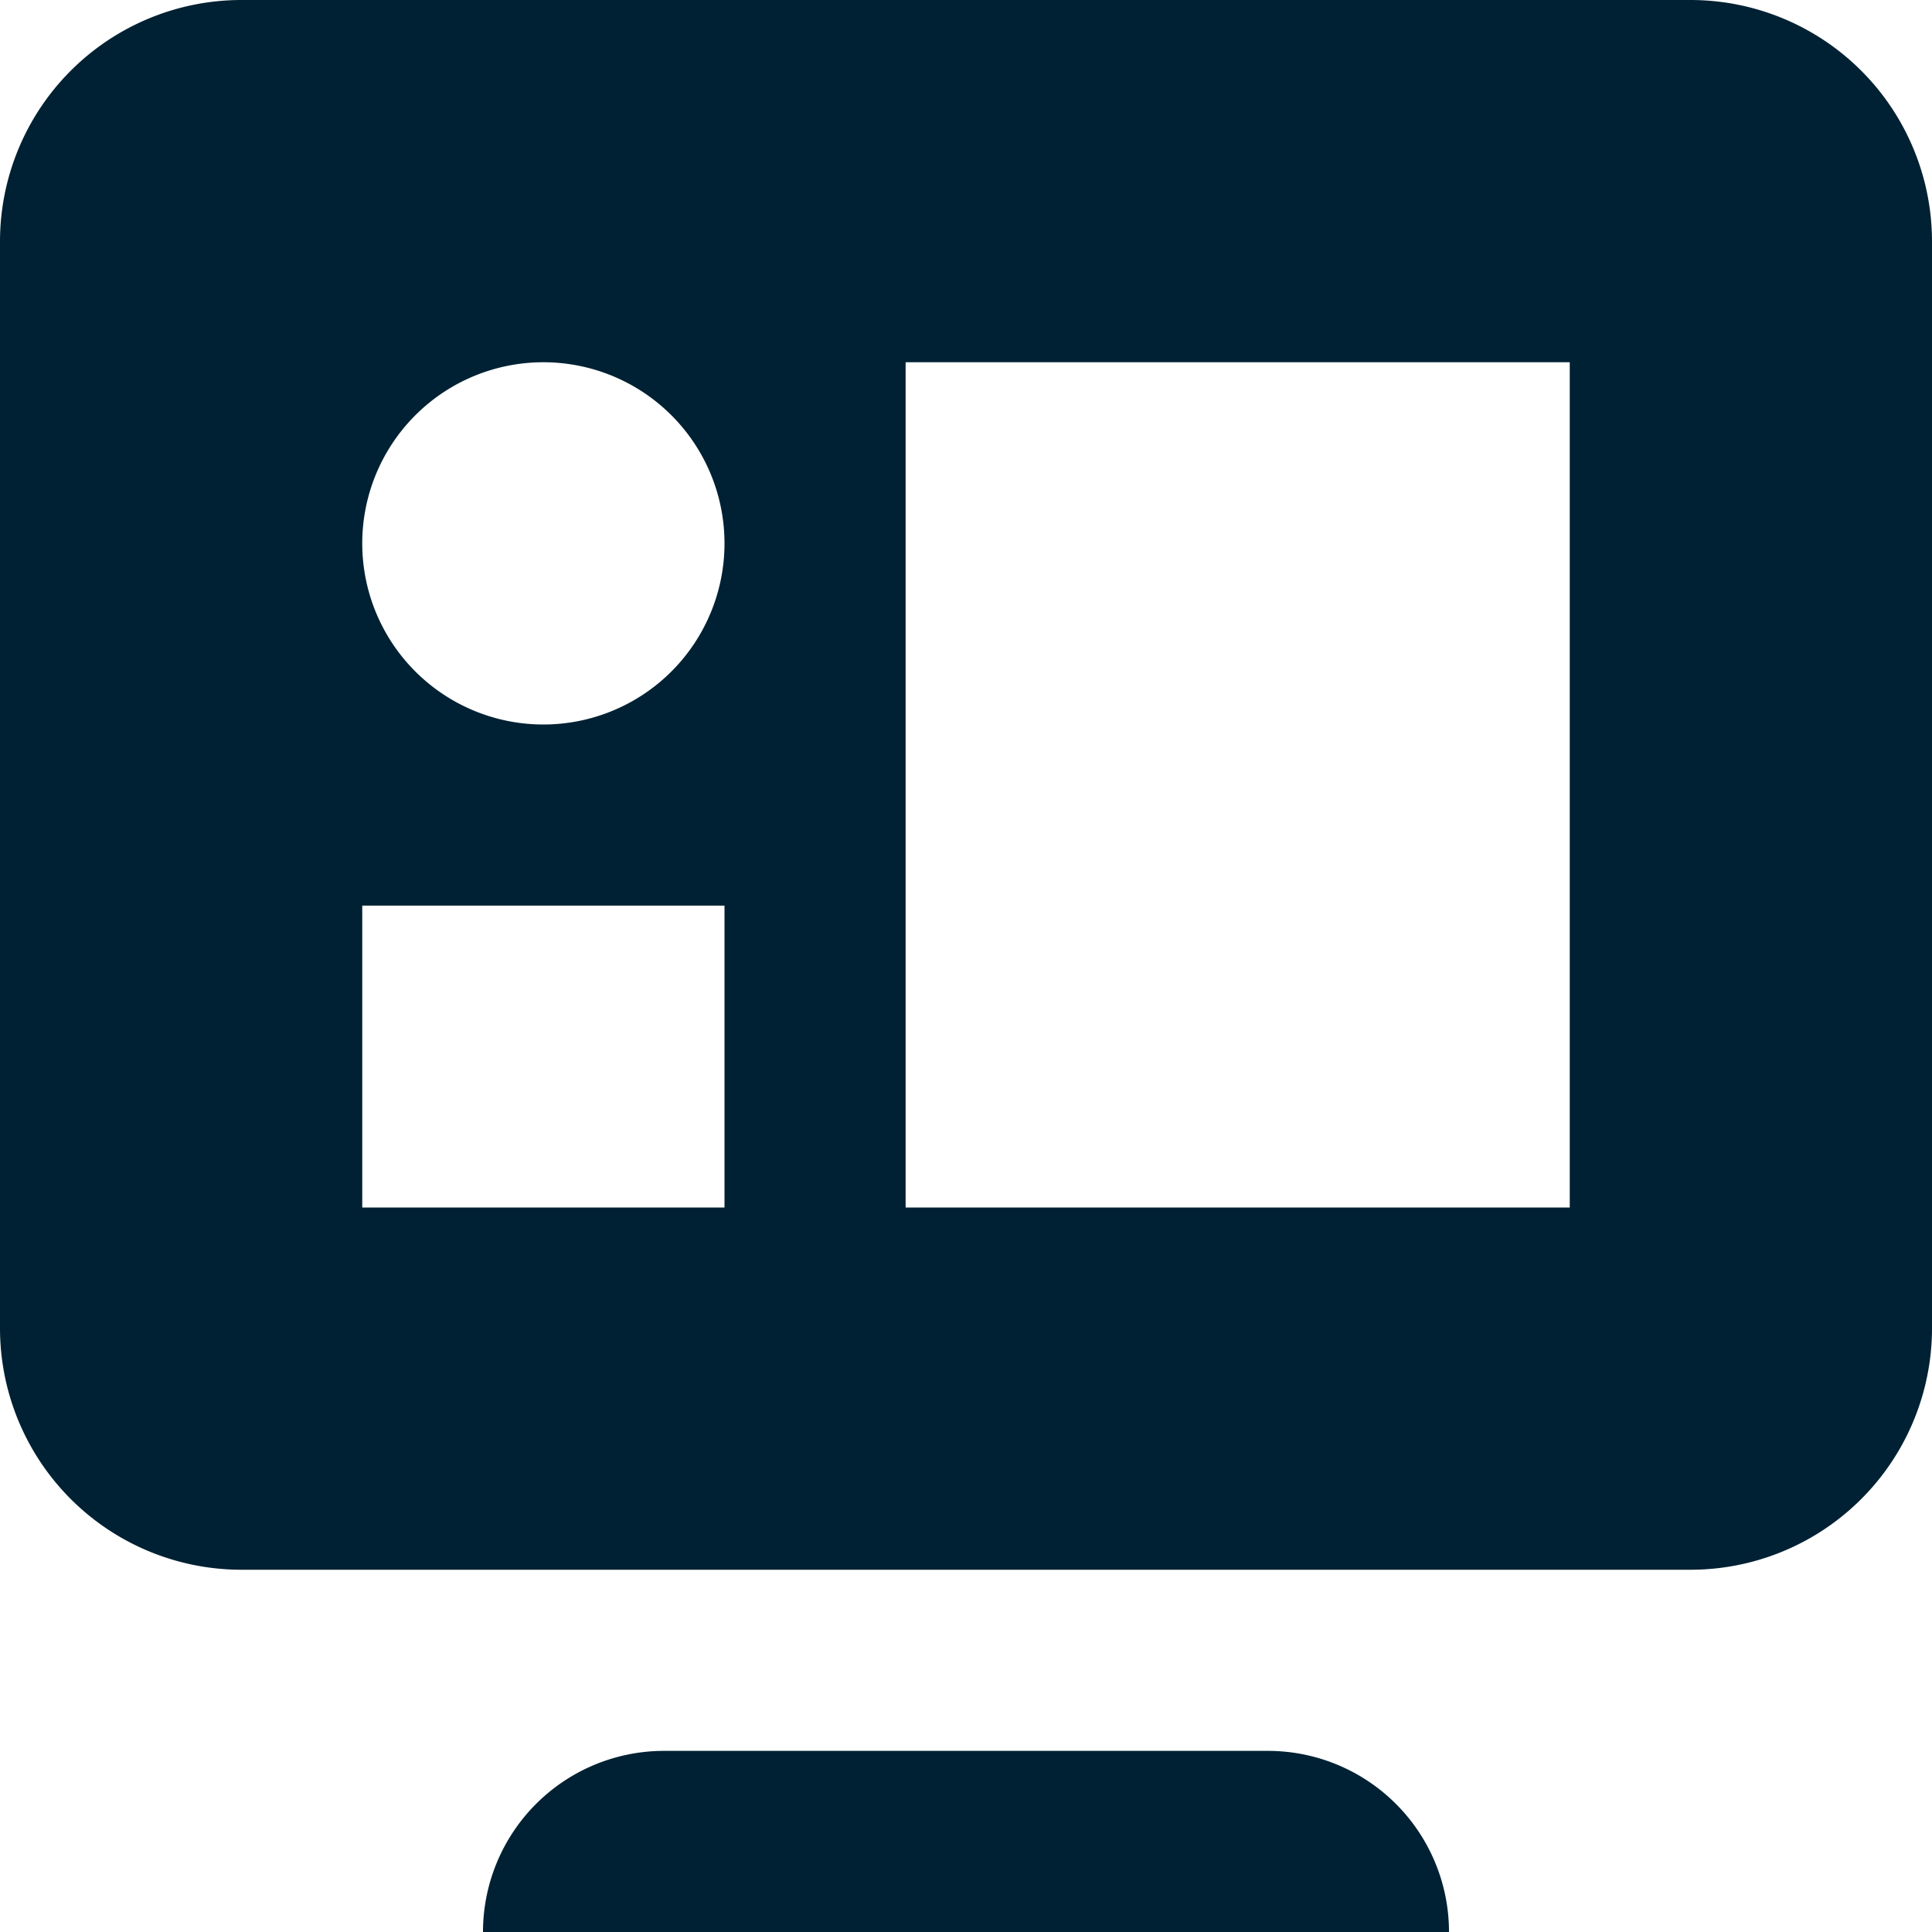 <svg xmlns="http://www.w3.org/2000/svg" width="32" height="32" fill="none"><path fill="#002133" d="M21 29H11a3 3 0 0 0-3 3h16a3 3 0 0 0-3-3Zm7-29H4a4 4 0 0 0-4 4v18a4 4 0 0 0 4 4h24a4 4 0 0 0 4-4V4a4 4 0 0 0-4-4ZM12 20H6v-5h6v5Zm-3-8a3 3 0 0 1-3-3 3 3 0 0 1 3-3 3 3 0 0 1 3 3 3 3 0 0 1-3 3Zm17 8H15V6h11v14Z"/></svg>